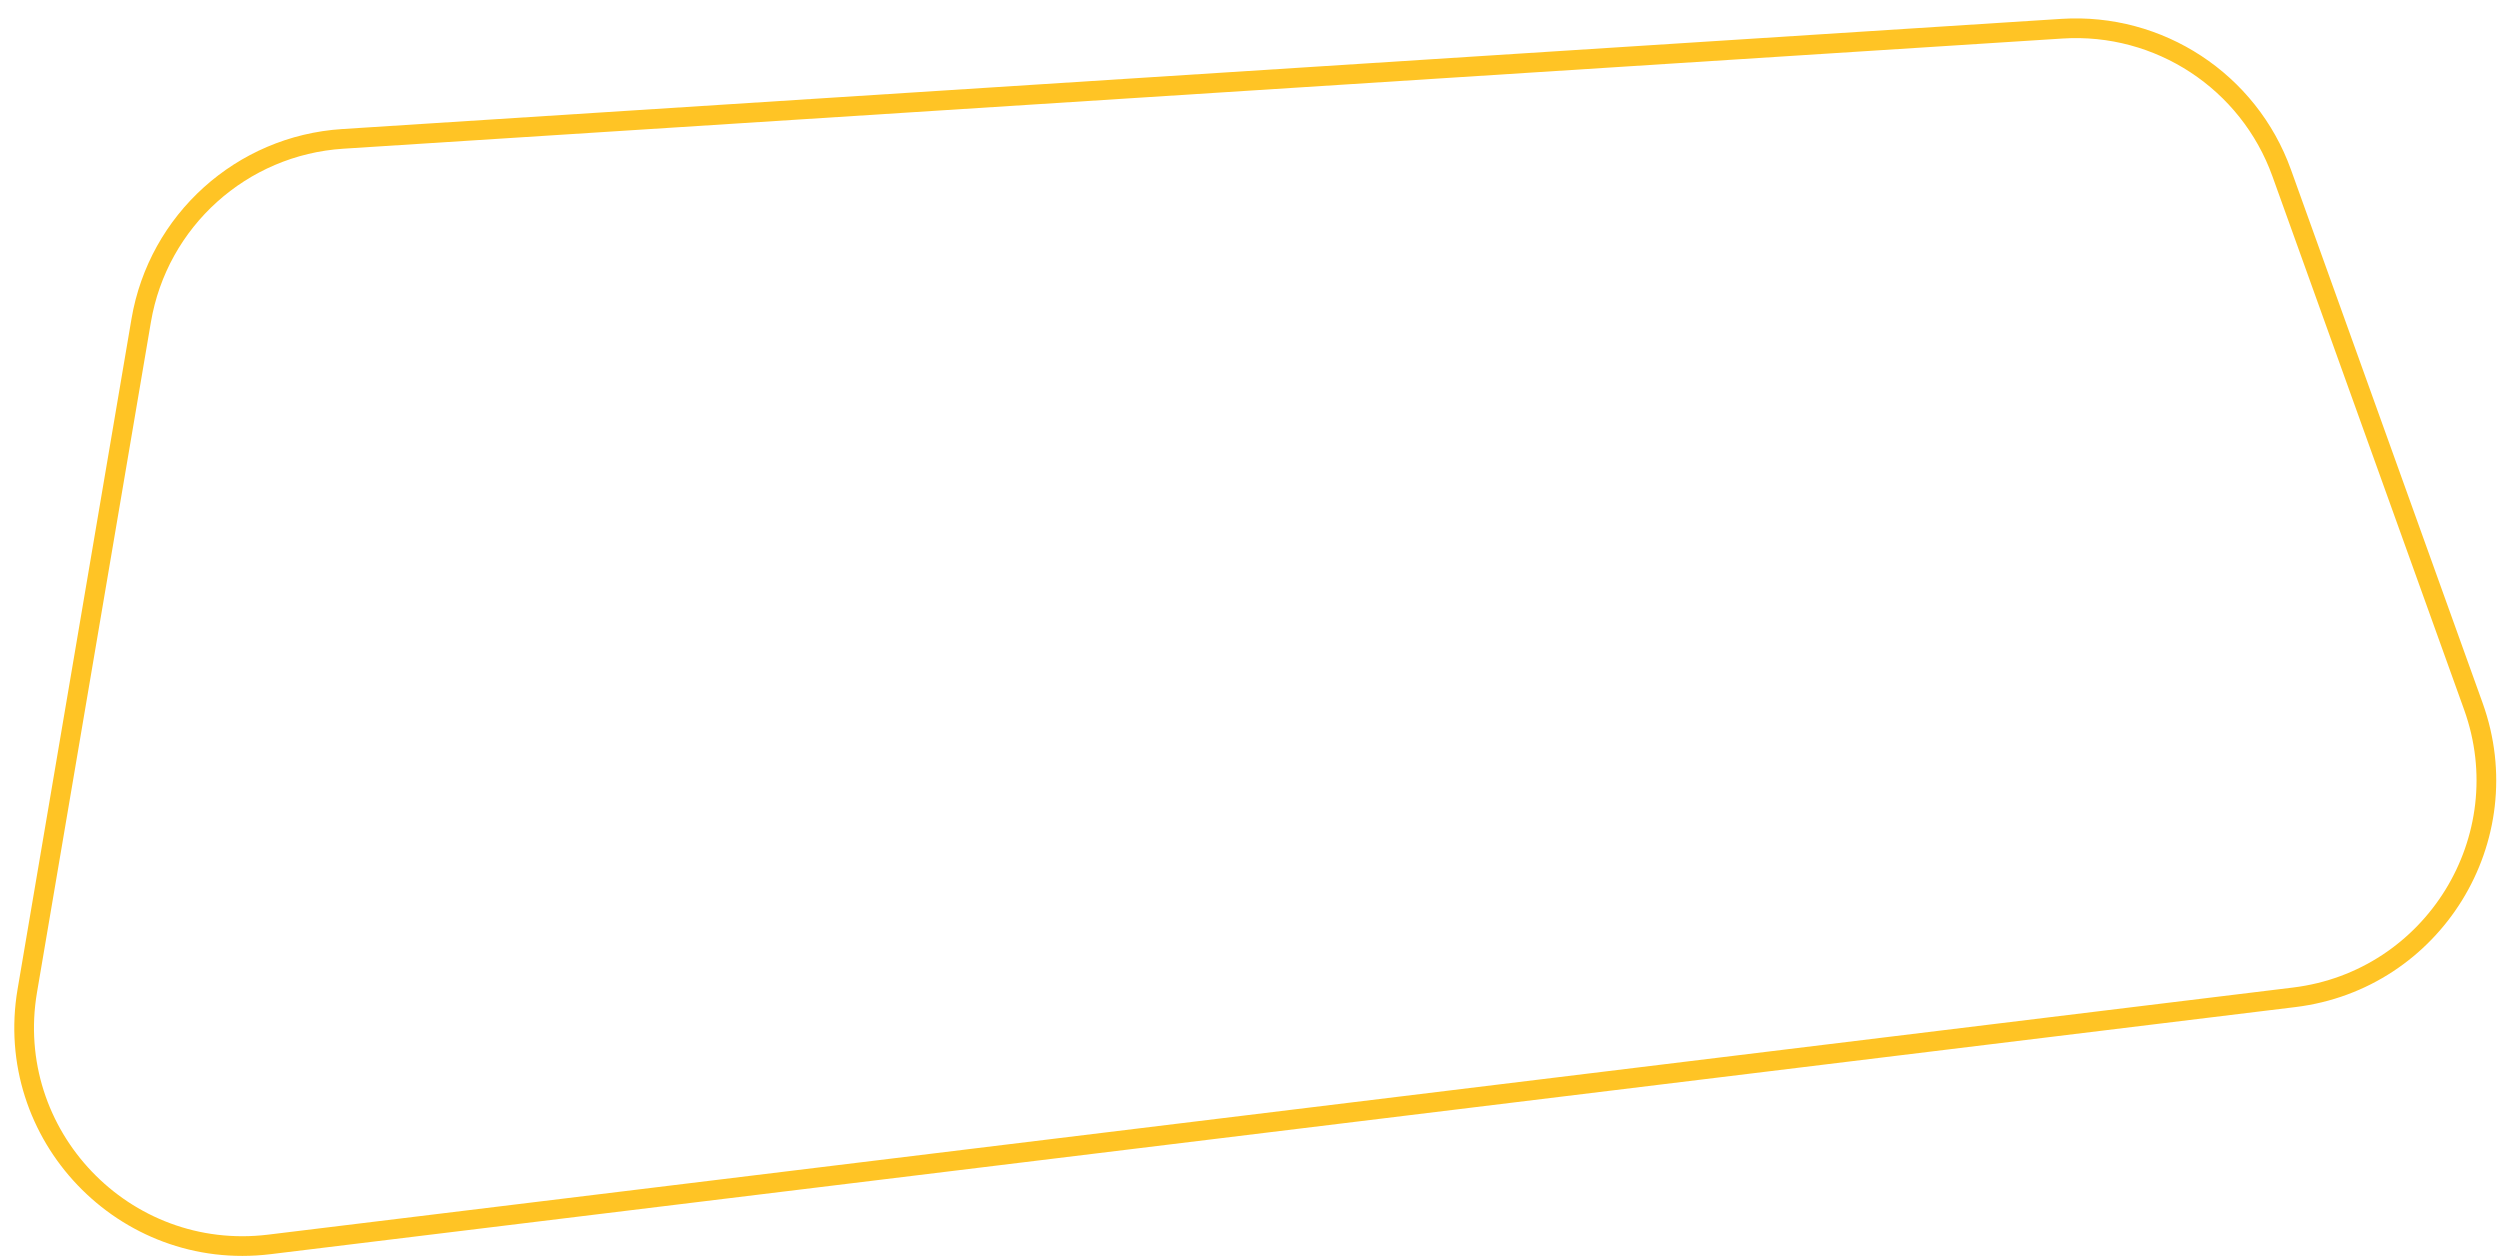 <svg width="127" height="64" viewBox="0 0 127 64" fill="none" xmlns="http://www.w3.org/2000/svg">
<path d="M104.746 1.458C109.684 1.142 114.236 4.13 115.91 8.787L125.647 35.881C128.059 42.59 123.616 49.801 116.54 50.664L13.684 63.216C6.305 64.117 0.141 57.657 1.387 50.328L7.173 16.28C8.036 11.203 12.274 7.385 17.413 7.055L104.746 1.458Z" stroke="#FFC425"/>
</svg>
